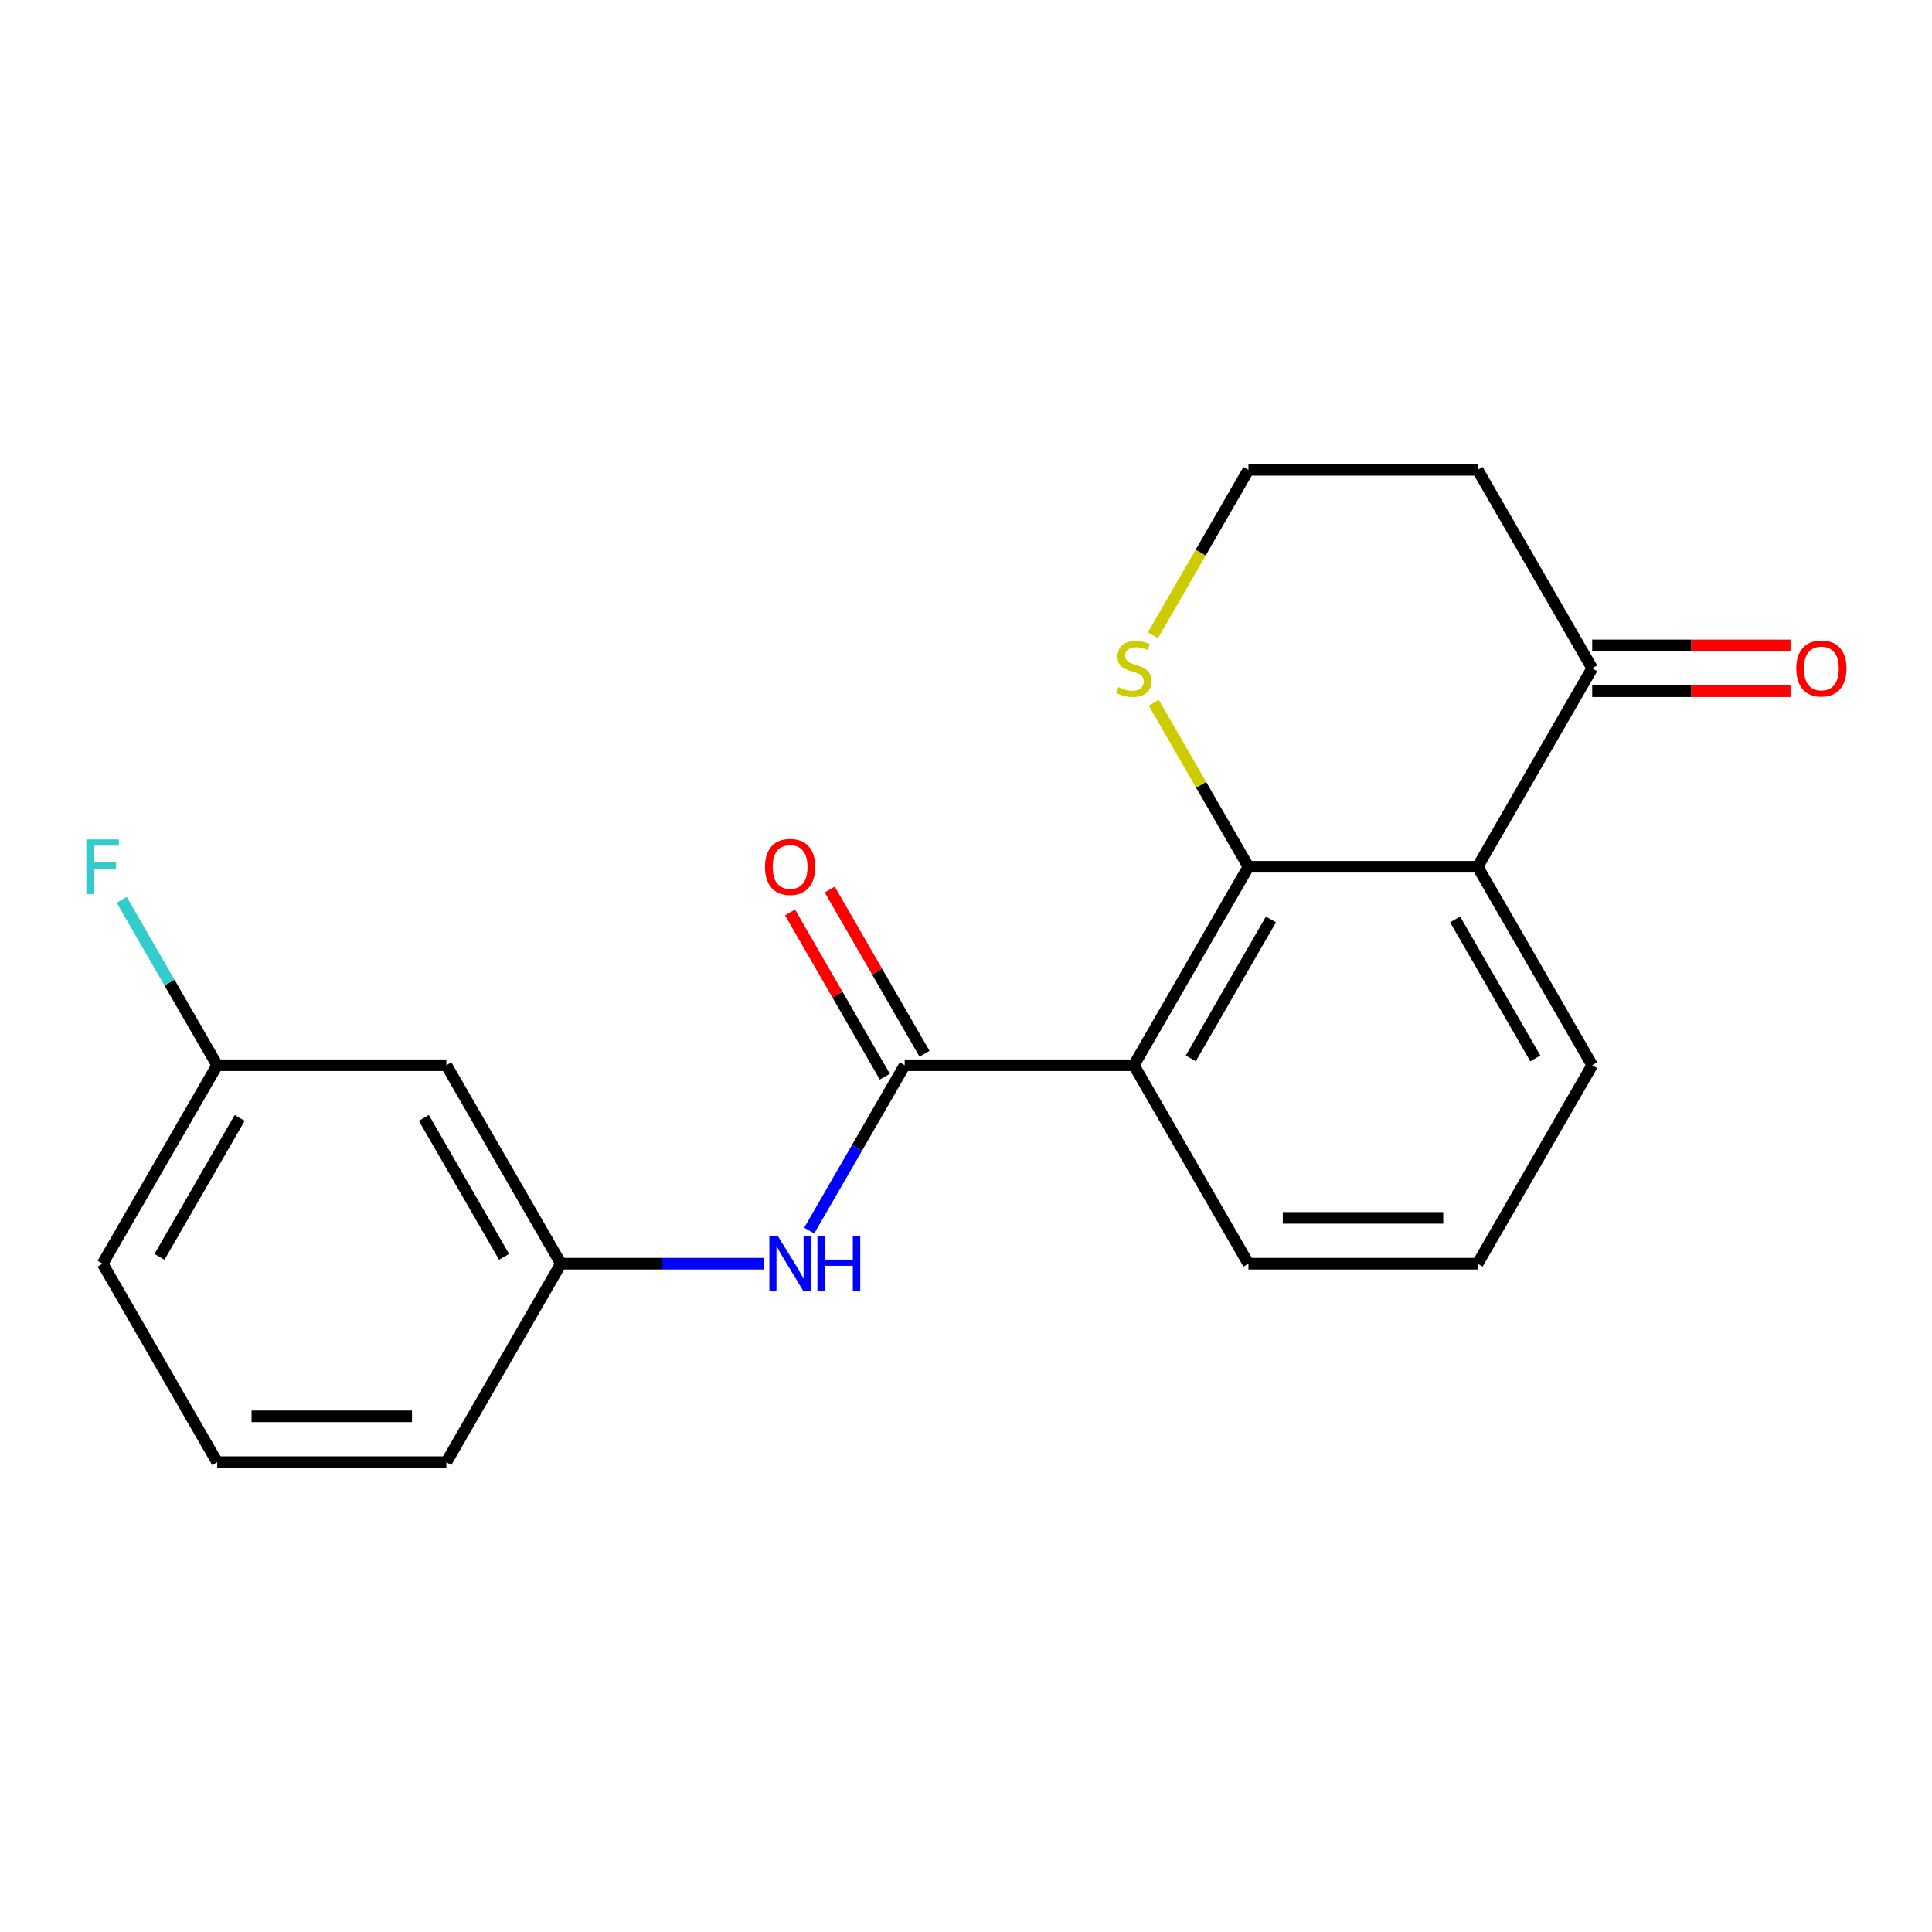 <?xml version='1.0' encoding='iso-8859-1'?>
<svg version='1.1' baseProfile='full'
              xmlns='http://www.w3.org/2000/svg'
                      xmlns:rdkit='http://www.rdkit.org/xml'
                      xmlns:xlink='http://www.w3.org/1999/xlink'
                  xml:space='preserve'
width='1000px' height='1000px' viewBox='0 0 1000 1000'>
<!-- END OF HEADER -->
<rect style='opacity:1.0;fill:#FFFFFF;stroke:none' width='1000' height='1000' x='0' y='0'> </rect>
<path class='bond-0' d='M 586.882,551.363 L 646.19,448.637' style='fill:none;fill-rule:evenodd;stroke:#000000;stroke-width:6px;stroke-linecap:butt;stroke-linejoin:miter;stroke-opacity:1' />
<path class='bond-0' d='M 616.323,547.816 L 657.839,475.908' style='fill:none;fill-rule:evenodd;stroke:#000000;stroke-width:6px;stroke-linecap:butt;stroke-linejoin:miter;stroke-opacity:1' />
<path class='bond-1' d='M 586.882,551.363 L 468.265,551.363' style='fill:none;fill-rule:evenodd;stroke:#000000;stroke-width:6px;stroke-linecap:butt;stroke-linejoin:miter;stroke-opacity:1' />
<path class='bond-13' d='M 586.882,551.363 L 646.19,654.088' style='fill:none;fill-rule:evenodd;stroke:#000000;stroke-width:6px;stroke-linecap:butt;stroke-linejoin:miter;stroke-opacity:1' />
<path class='bond-2' d='M 646.19,448.637 L 764.807,448.637' style='fill:none;fill-rule:evenodd;stroke:#000000;stroke-width:6px;stroke-linecap:butt;stroke-linejoin:miter;stroke-opacity:1' />
<path class='bond-5' d='M 646.19,448.637 L 621.688,406.197' style='fill:none;fill-rule:evenodd;stroke:#000000;stroke-width:6px;stroke-linecap:butt;stroke-linejoin:miter;stroke-opacity:1' />
<path class='bond-5' d='M 621.688,406.197 L 597.185,363.758' style='fill:none;fill-rule:evenodd;stroke:#CCCC00;stroke-width:6px;stroke-linecap:butt;stroke-linejoin:miter;stroke-opacity:1' />
<path class='bond-3' d='M 468.265,551.363 L 443.554,594.163' style='fill:none;fill-rule:evenodd;stroke:#000000;stroke-width:6px;stroke-linecap:butt;stroke-linejoin:miter;stroke-opacity:1' />
<path class='bond-3' d='M 443.554,594.163 L 418.844,636.962' style='fill:none;fill-rule:evenodd;stroke:#0000FF;stroke-width:6px;stroke-linecap:butt;stroke-linejoin:miter;stroke-opacity:1' />
<path class='bond-6' d='M 478.537,545.432 L 454,502.932' style='fill:none;fill-rule:evenodd;stroke:#000000;stroke-width:6px;stroke-linecap:butt;stroke-linejoin:miter;stroke-opacity:1' />
<path class='bond-6' d='M 454,502.932 L 429.463,460.432' style='fill:none;fill-rule:evenodd;stroke:#FF0000;stroke-width:6px;stroke-linecap:butt;stroke-linejoin:miter;stroke-opacity:1' />
<path class='bond-6' d='M 457.992,557.293 L 433.455,514.794' style='fill:none;fill-rule:evenodd;stroke:#000000;stroke-width:6px;stroke-linecap:butt;stroke-linejoin:miter;stroke-opacity:1' />
<path class='bond-6' d='M 433.455,514.794 L 408.918,472.294' style='fill:none;fill-rule:evenodd;stroke:#FF0000;stroke-width:6px;stroke-linecap:butt;stroke-linejoin:miter;stroke-opacity:1' />
<path class='bond-4' d='M 764.807,448.637 L 824.116,345.912' style='fill:none;fill-rule:evenodd;stroke:#000000;stroke-width:6px;stroke-linecap:butt;stroke-linejoin:miter;stroke-opacity:1' />
<path class='bond-20' d='M 764.807,448.637 L 824.116,551.363' style='fill:none;fill-rule:evenodd;stroke:#000000;stroke-width:6px;stroke-linecap:butt;stroke-linejoin:miter;stroke-opacity:1' />
<path class='bond-20' d='M 753.158,475.908 L 794.674,547.816' style='fill:none;fill-rule:evenodd;stroke:#000000;stroke-width:6px;stroke-linecap:butt;stroke-linejoin:miter;stroke-opacity:1' />
<path class='bond-7' d='M 395.251,654.088 L 342.795,654.088' style='fill:none;fill-rule:evenodd;stroke:#0000FF;stroke-width:6px;stroke-linecap:butt;stroke-linejoin:miter;stroke-opacity:1' />
<path class='bond-7' d='M 342.795,654.088 L 290.34,654.088' style='fill:none;fill-rule:evenodd;stroke:#000000;stroke-width:6px;stroke-linecap:butt;stroke-linejoin:miter;stroke-opacity:1' />
<path class='bond-9' d='M 824.116,357.774 L 875.441,357.774' style='fill:none;fill-rule:evenodd;stroke:#000000;stroke-width:6px;stroke-linecap:butt;stroke-linejoin:miter;stroke-opacity:1' />
<path class='bond-9' d='M 875.441,357.774 L 926.767,357.774' style='fill:none;fill-rule:evenodd;stroke:#FF0000;stroke-width:6px;stroke-linecap:butt;stroke-linejoin:miter;stroke-opacity:1' />
<path class='bond-9' d='M 824.116,334.05 L 875.441,334.05' style='fill:none;fill-rule:evenodd;stroke:#000000;stroke-width:6px;stroke-linecap:butt;stroke-linejoin:miter;stroke-opacity:1' />
<path class='bond-9' d='M 875.441,334.05 L 926.767,334.05' style='fill:none;fill-rule:evenodd;stroke:#FF0000;stroke-width:6px;stroke-linecap:butt;stroke-linejoin:miter;stroke-opacity:1' />
<path class='bond-21' d='M 824.116,345.912 L 764.807,243.187' style='fill:none;fill-rule:evenodd;stroke:#000000;stroke-width:6px;stroke-linecap:butt;stroke-linejoin:miter;stroke-opacity:1' />
<path class='bond-11' d='M 596.746,328.827 L 621.468,286.007' style='fill:none;fill-rule:evenodd;stroke:#CCCC00;stroke-width:6px;stroke-linecap:butt;stroke-linejoin:miter;stroke-opacity:1' />
<path class='bond-11' d='M 621.468,286.007 L 646.19,243.187' style='fill:none;fill-rule:evenodd;stroke:#000000;stroke-width:6px;stroke-linecap:butt;stroke-linejoin:miter;stroke-opacity:1' />
<path class='bond-8' d='M 290.34,654.088 L 231.031,551.363' style='fill:none;fill-rule:evenodd;stroke:#000000;stroke-width:6px;stroke-linecap:butt;stroke-linejoin:miter;stroke-opacity:1' />
<path class='bond-8' d='M 260.898,650.541 L 219.382,578.633' style='fill:none;fill-rule:evenodd;stroke:#000000;stroke-width:6px;stroke-linecap:butt;stroke-linejoin:miter;stroke-opacity:1' />
<path class='bond-18' d='M 290.34,654.088 L 231.031,756.813' style='fill:none;fill-rule:evenodd;stroke:#000000;stroke-width:6px;stroke-linecap:butt;stroke-linejoin:miter;stroke-opacity:1' />
<path class='bond-12' d='M 231.031,551.363 L 112.414,551.363' style='fill:none;fill-rule:evenodd;stroke:#000000;stroke-width:6px;stroke-linecap:butt;stroke-linejoin:miter;stroke-opacity:1' />
<path class='bond-10' d='M 764.807,243.187 L 646.19,243.187' style='fill:none;fill-rule:evenodd;stroke:#000000;stroke-width:6px;stroke-linecap:butt;stroke-linejoin:miter;stroke-opacity:1' />
<path class='bond-15' d='M 112.414,551.363 L 87.704,508.563' style='fill:none;fill-rule:evenodd;stroke:#000000;stroke-width:6px;stroke-linecap:butt;stroke-linejoin:miter;stroke-opacity:1' />
<path class='bond-15' d='M 87.704,508.563 L 62.993,465.763' style='fill:none;fill-rule:evenodd;stroke:#33CCCC;stroke-width:6px;stroke-linecap:butt;stroke-linejoin:miter;stroke-opacity:1' />
<path class='bond-22' d='M 112.414,551.363 L 53.106,654.088' style='fill:none;fill-rule:evenodd;stroke:#000000;stroke-width:6px;stroke-linecap:butt;stroke-linejoin:miter;stroke-opacity:1' />
<path class='bond-22' d='M 124.063,578.633 L 82.547,650.541' style='fill:none;fill-rule:evenodd;stroke:#000000;stroke-width:6px;stroke-linecap:butt;stroke-linejoin:miter;stroke-opacity:1' />
<path class='bond-16' d='M 646.19,654.088 L 764.807,654.088' style='fill:none;fill-rule:evenodd;stroke:#000000;stroke-width:6px;stroke-linecap:butt;stroke-linejoin:miter;stroke-opacity:1' />
<path class='bond-16' d='M 663.983,630.365 L 747.015,630.365' style='fill:none;fill-rule:evenodd;stroke:#000000;stroke-width:6px;stroke-linecap:butt;stroke-linejoin:miter;stroke-opacity:1' />
<path class='bond-14' d='M 824.116,551.363 L 764.807,654.088' style='fill:none;fill-rule:evenodd;stroke:#000000;stroke-width:6px;stroke-linecap:butt;stroke-linejoin:miter;stroke-opacity:1' />
<path class='bond-17' d='M 112.414,756.813 L 231.031,756.813' style='fill:none;fill-rule:evenodd;stroke:#000000;stroke-width:6px;stroke-linecap:butt;stroke-linejoin:miter;stroke-opacity:1' />
<path class='bond-17' d='M 130.207,733.09 L 213.239,733.09' style='fill:none;fill-rule:evenodd;stroke:#000000;stroke-width:6px;stroke-linecap:butt;stroke-linejoin:miter;stroke-opacity:1' />
<path class='bond-19' d='M 112.414,756.813 L 53.106,654.088' style='fill:none;fill-rule:evenodd;stroke:#000000;stroke-width:6px;stroke-linecap:butt;stroke-linejoin:miter;stroke-opacity:1' />
<path  class='atom-4' d='M 402.696 639.928
L 411.976 654.928
Q 412.896 656.408, 414.376 659.088
Q 415.856 661.768, 415.936 661.928
L 415.936 639.928
L 419.696 639.928
L 419.696 668.248
L 415.816 668.248
L 405.856 651.848
Q 404.696 649.928, 403.456 647.728
Q 402.256 645.528, 401.896 644.848
L 401.896 668.248
L 398.216 668.248
L 398.216 639.928
L 402.696 639.928
' fill='#0000FF'/>
<path  class='atom-4' d='M 423.096 639.928
L 426.936 639.928
L 426.936 651.968
L 441.416 651.968
L 441.416 639.928
L 445.256 639.928
L 445.256 668.248
L 441.416 668.248
L 441.416 655.168
L 426.936 655.168
L 426.936 668.248
L 423.096 668.248
L 423.096 639.928
' fill='#0000FF'/>
<path  class='atom-6' d='M 578.882 355.632
Q 579.202 355.752, 580.522 356.312
Q 581.842 356.872, 583.282 357.232
Q 584.762 357.552, 586.202 357.552
Q 588.882 357.552, 590.442 356.272
Q 592.002 354.952, 592.002 352.672
Q 592.002 351.112, 591.202 350.152
Q 590.442 349.192, 589.242 348.672
Q 588.042 348.152, 586.042 347.552
Q 583.522 346.792, 582.002 346.072
Q 580.522 345.352, 579.442 343.832
Q 578.402 342.312, 578.402 339.752
Q 578.402 336.192, 580.802 333.992
Q 583.242 331.792, 588.042 331.792
Q 591.322 331.792, 595.042 333.352
L 594.122 336.432
Q 590.722 335.032, 588.162 335.032
Q 585.402 335.032, 583.882 336.192
Q 582.362 337.312, 582.402 339.272
Q 582.402 340.792, 583.162 341.712
Q 583.962 342.632, 585.082 343.152
Q 586.242 343.672, 588.162 344.272
Q 590.722 345.072, 592.242 345.872
Q 593.762 346.672, 594.842 348.312
Q 595.962 349.912, 595.962 352.672
Q 595.962 356.592, 593.322 358.712
Q 590.722 360.792, 586.362 360.792
Q 583.842 360.792, 581.922 360.232
Q 580.042 359.712, 577.802 358.792
L 578.882 355.632
' fill='#CCCC00'/>
<path  class='atom-7' d='M 395.956 448.717
Q 395.956 441.917, 399.316 438.117
Q 402.676 434.317, 408.956 434.317
Q 415.236 434.317, 418.596 438.117
Q 421.956 441.917, 421.956 448.717
Q 421.956 455.597, 418.556 459.517
Q 415.156 463.397, 408.956 463.397
Q 402.716 463.397, 399.316 459.517
Q 395.956 455.637, 395.956 448.717
M 408.956 460.197
Q 413.276 460.197, 415.596 457.317
Q 417.956 454.397, 417.956 448.717
Q 417.956 443.157, 415.596 440.357
Q 413.276 437.517, 408.956 437.517
Q 404.636 437.517, 402.276 440.317
Q 399.956 443.117, 399.956 448.717
Q 399.956 454.437, 402.276 457.317
Q 404.636 460.197, 408.956 460.197
' fill='#FF0000'/>
<path  class='atom-10' d='M 929.733 345.992
Q 929.733 339.192, 933.093 335.392
Q 936.453 331.592, 942.733 331.592
Q 949.013 331.592, 952.373 335.392
Q 955.733 339.192, 955.733 345.992
Q 955.733 352.872, 952.333 356.792
Q 948.933 360.672, 942.733 360.672
Q 936.493 360.672, 933.093 356.792
Q 929.733 352.912, 929.733 345.992
M 942.733 357.472
Q 947.053 357.472, 949.373 354.592
Q 951.733 351.672, 951.733 345.992
Q 951.733 340.432, 949.373 337.632
Q 947.053 334.792, 942.733 334.792
Q 938.413 334.792, 936.053 337.592
Q 933.733 340.392, 933.733 345.992
Q 933.733 351.712, 936.053 354.592
Q 938.413 357.472, 942.733 357.472
' fill='#FF0000'/>
<path  class='atom-16' d='M 44.686 434.477
L 61.526 434.477
L 61.526 437.717
L 48.486 437.717
L 48.486 446.317
L 60.086 446.317
L 60.086 449.597
L 48.486 449.597
L 48.486 462.797
L 44.686 462.797
L 44.686 434.477
' fill='#33CCCC'/>
</svg>
